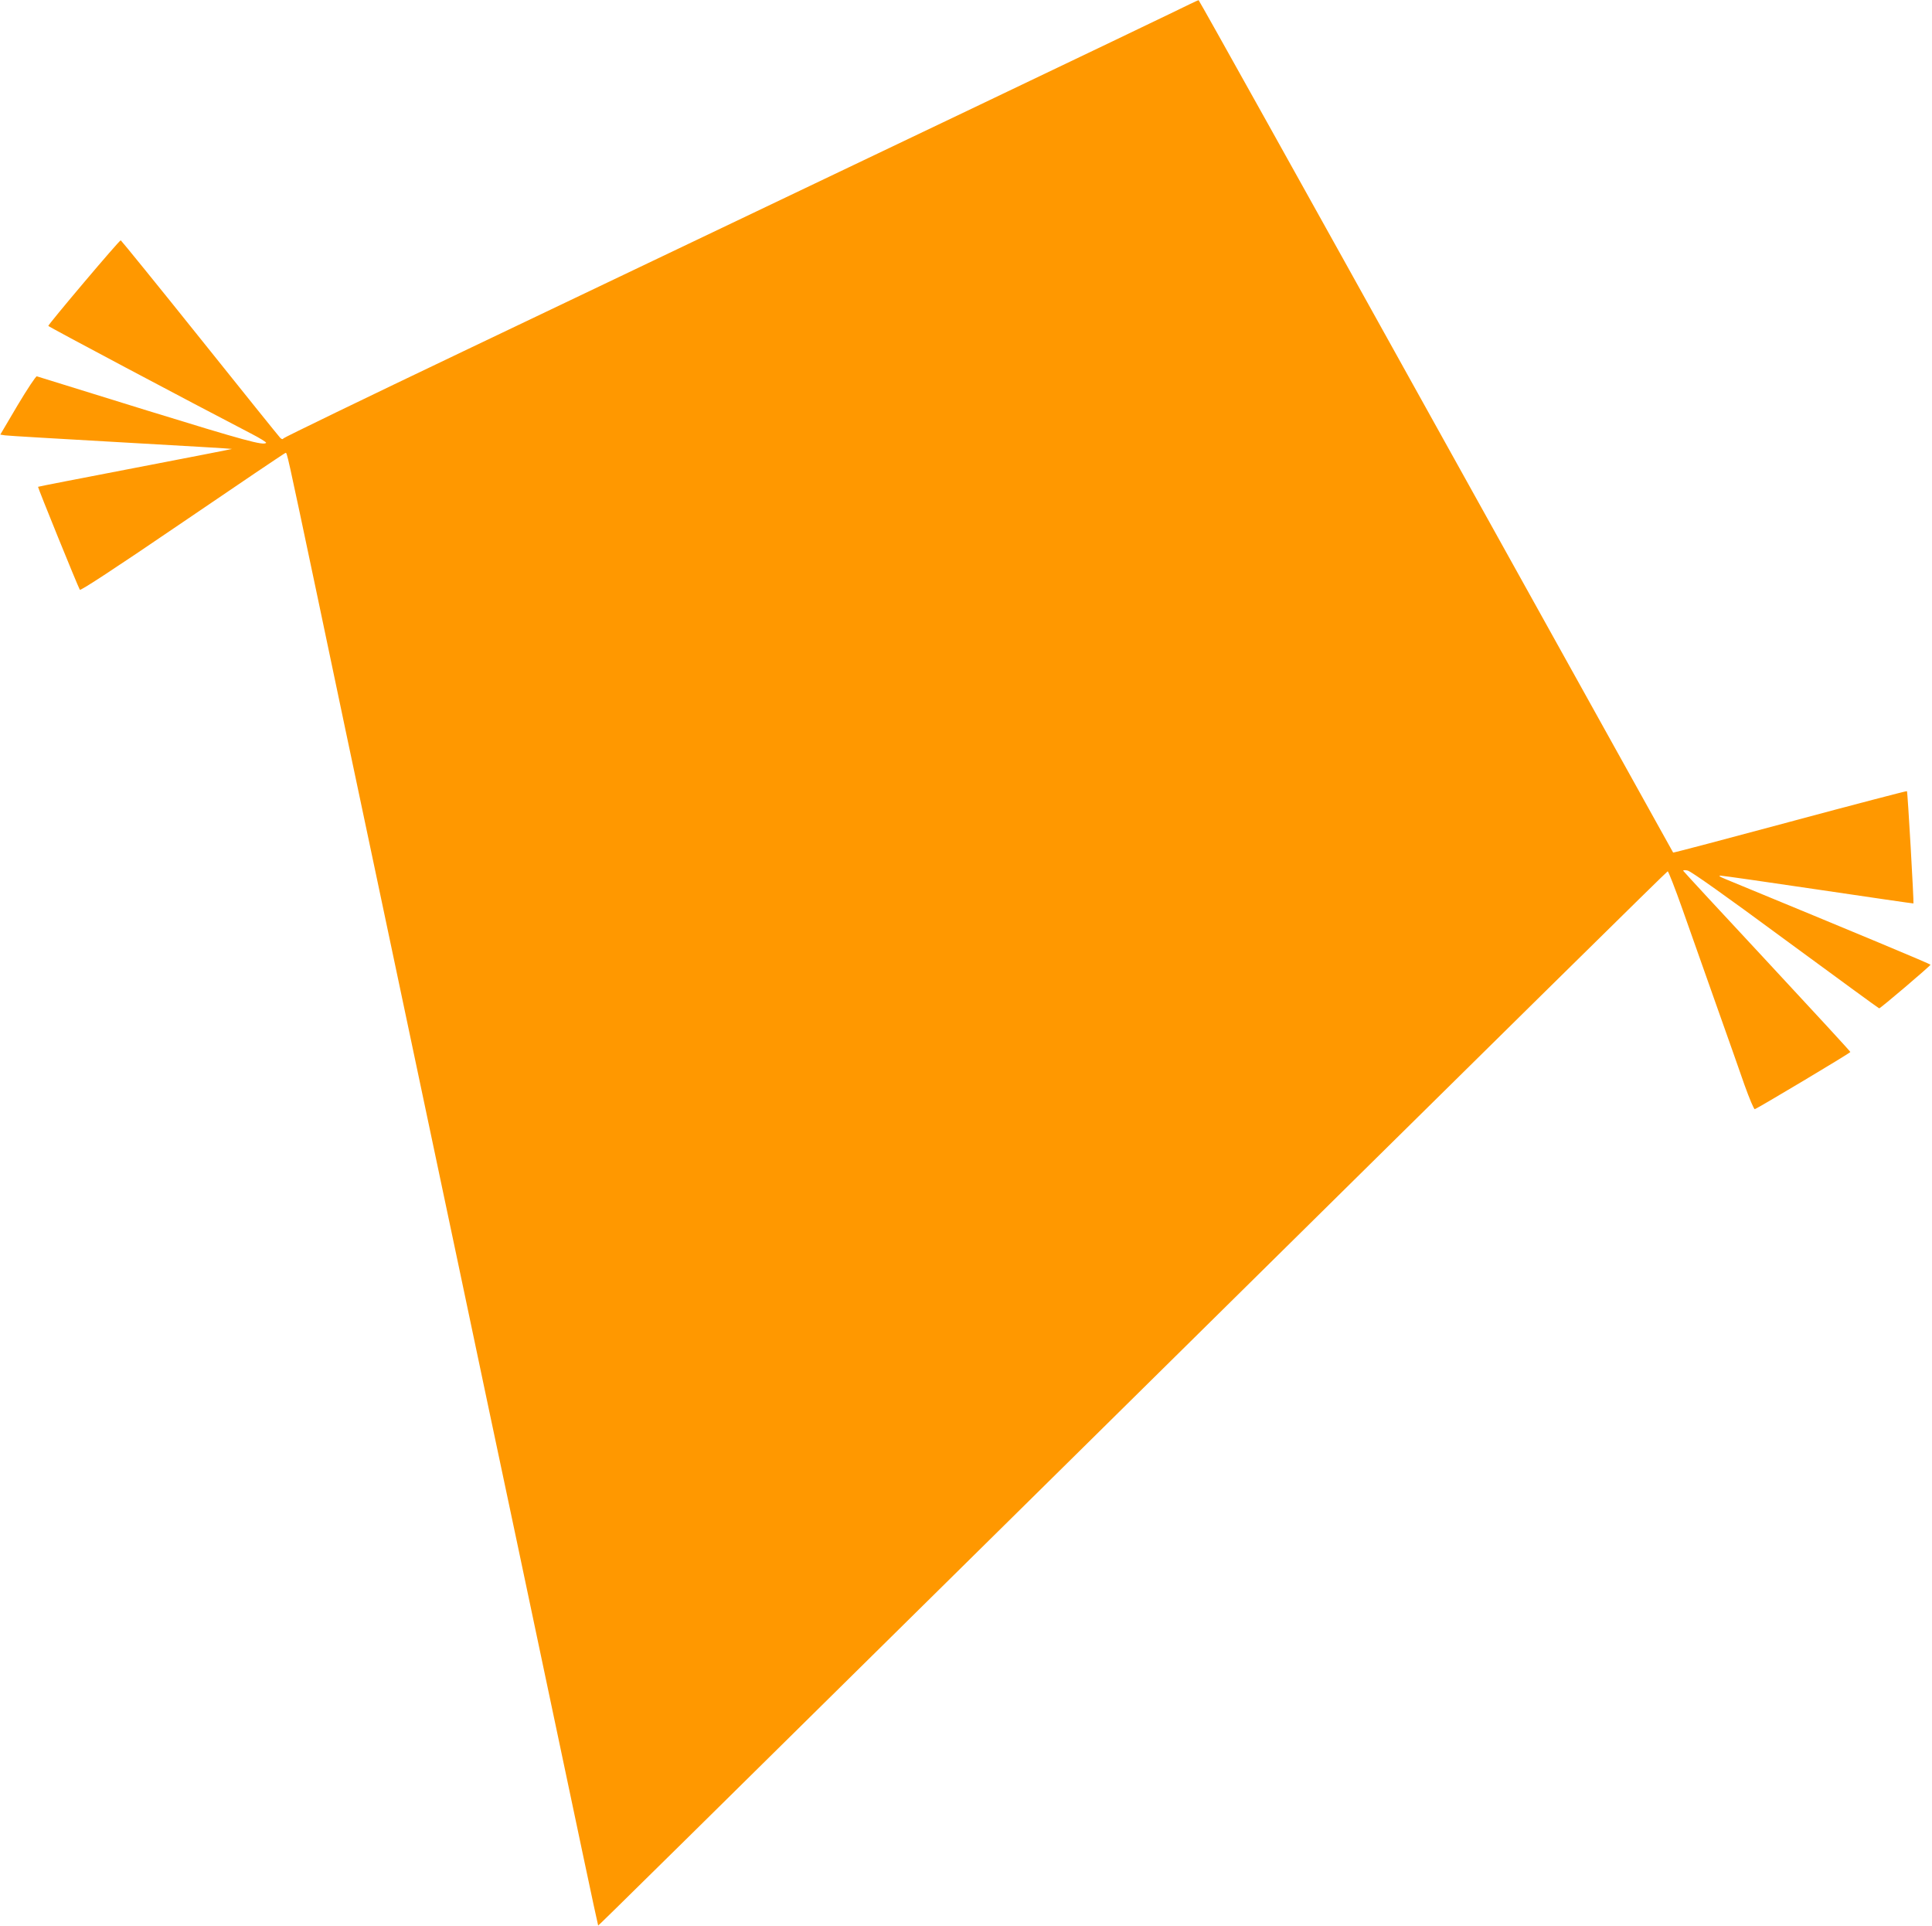 <?xml version="1.0" standalone="no"?>
<!DOCTYPE svg PUBLIC "-//W3C//DTD SVG 20010904//EN"
 "http://www.w3.org/TR/2001/REC-SVG-20010904/DTD/svg10.dtd">
<svg version="1.0" xmlns="http://www.w3.org/2000/svg"
 width="1280pt" height="1276pt" viewBox="0 0 1280 1276"
 preserveAspectRatio="xMidYMid meet">
<g transform="translate(0,1276) scale(0.1,-0.1)"
fill="#ff9800" stroke="none">
<path d="M7760 12673 c-162 -79 -1794 -859 -4690 -2240 -652 -311 -1188 -571
-1192 -577 -5 -8 -12 -6 -22 4 -8 8 -247 305 -531 660 -284 355 -521 646 -525
648 -8 3 -480 -556 -480 -567 0 -5 927 -497 1341 -712 60 -31 106 -59 102 -63
-19 -18 -135 13 -790 215 -395 122 -723 224 -729 226 -6 2 -63 -84 -127 -191
l-115 -195 31 -5 c18 -3 363 -23 767 -46 404 -23 736 -42 737 -44 1 -1 -286
-57 -640 -125 -353 -68 -643 -124 -645 -126 -3 -3 262 -656 277 -682 4 -8 232
141 681 447 371 253 678 460 682 460 10 0 6 21 208 -937 104 -497 275 -1308
380 -1803 105 -495 276 -1305 380 -1800 105 -495 275 -1304 379 -1797 105
-494 267 -1262 361 -1708 94 -445 214 -1012 266 -1260 52 -247 96 -450 97
-451 2 -2 501 490 3302 3255 2890 2853 3776 3726 3784 3729 4 1 49 -113 99
-255 50 -142 150 -424 222 -628 72 -203 157 -443 188 -533 32 -89 62 -161 68
-160 17 5 633 372 633 379 1 3 -248 273 -551 599 -304 326 -554 597 -556 601
-2 5 11 6 29 2 21 -4 251 -167 648 -460 339 -249 618 -453 621 -453 9 0 340
282 340 289 0 5 -470 201 -1360 568 -38 16 -47 22 -30 22 14 0 306 -42 650
-93 344 -51 626 -92 627 -91 4 2 -38 739 -43 744 -2 2 -351 -89 -775 -203
-424 -114 -772 -206 -774 -204 -1 2 -708 1273 -1571 2826 -862 1552 -1570
2822 -1573 2821 -4 0 -85 -39 -181 -86z"/>
</g>
</svg>
